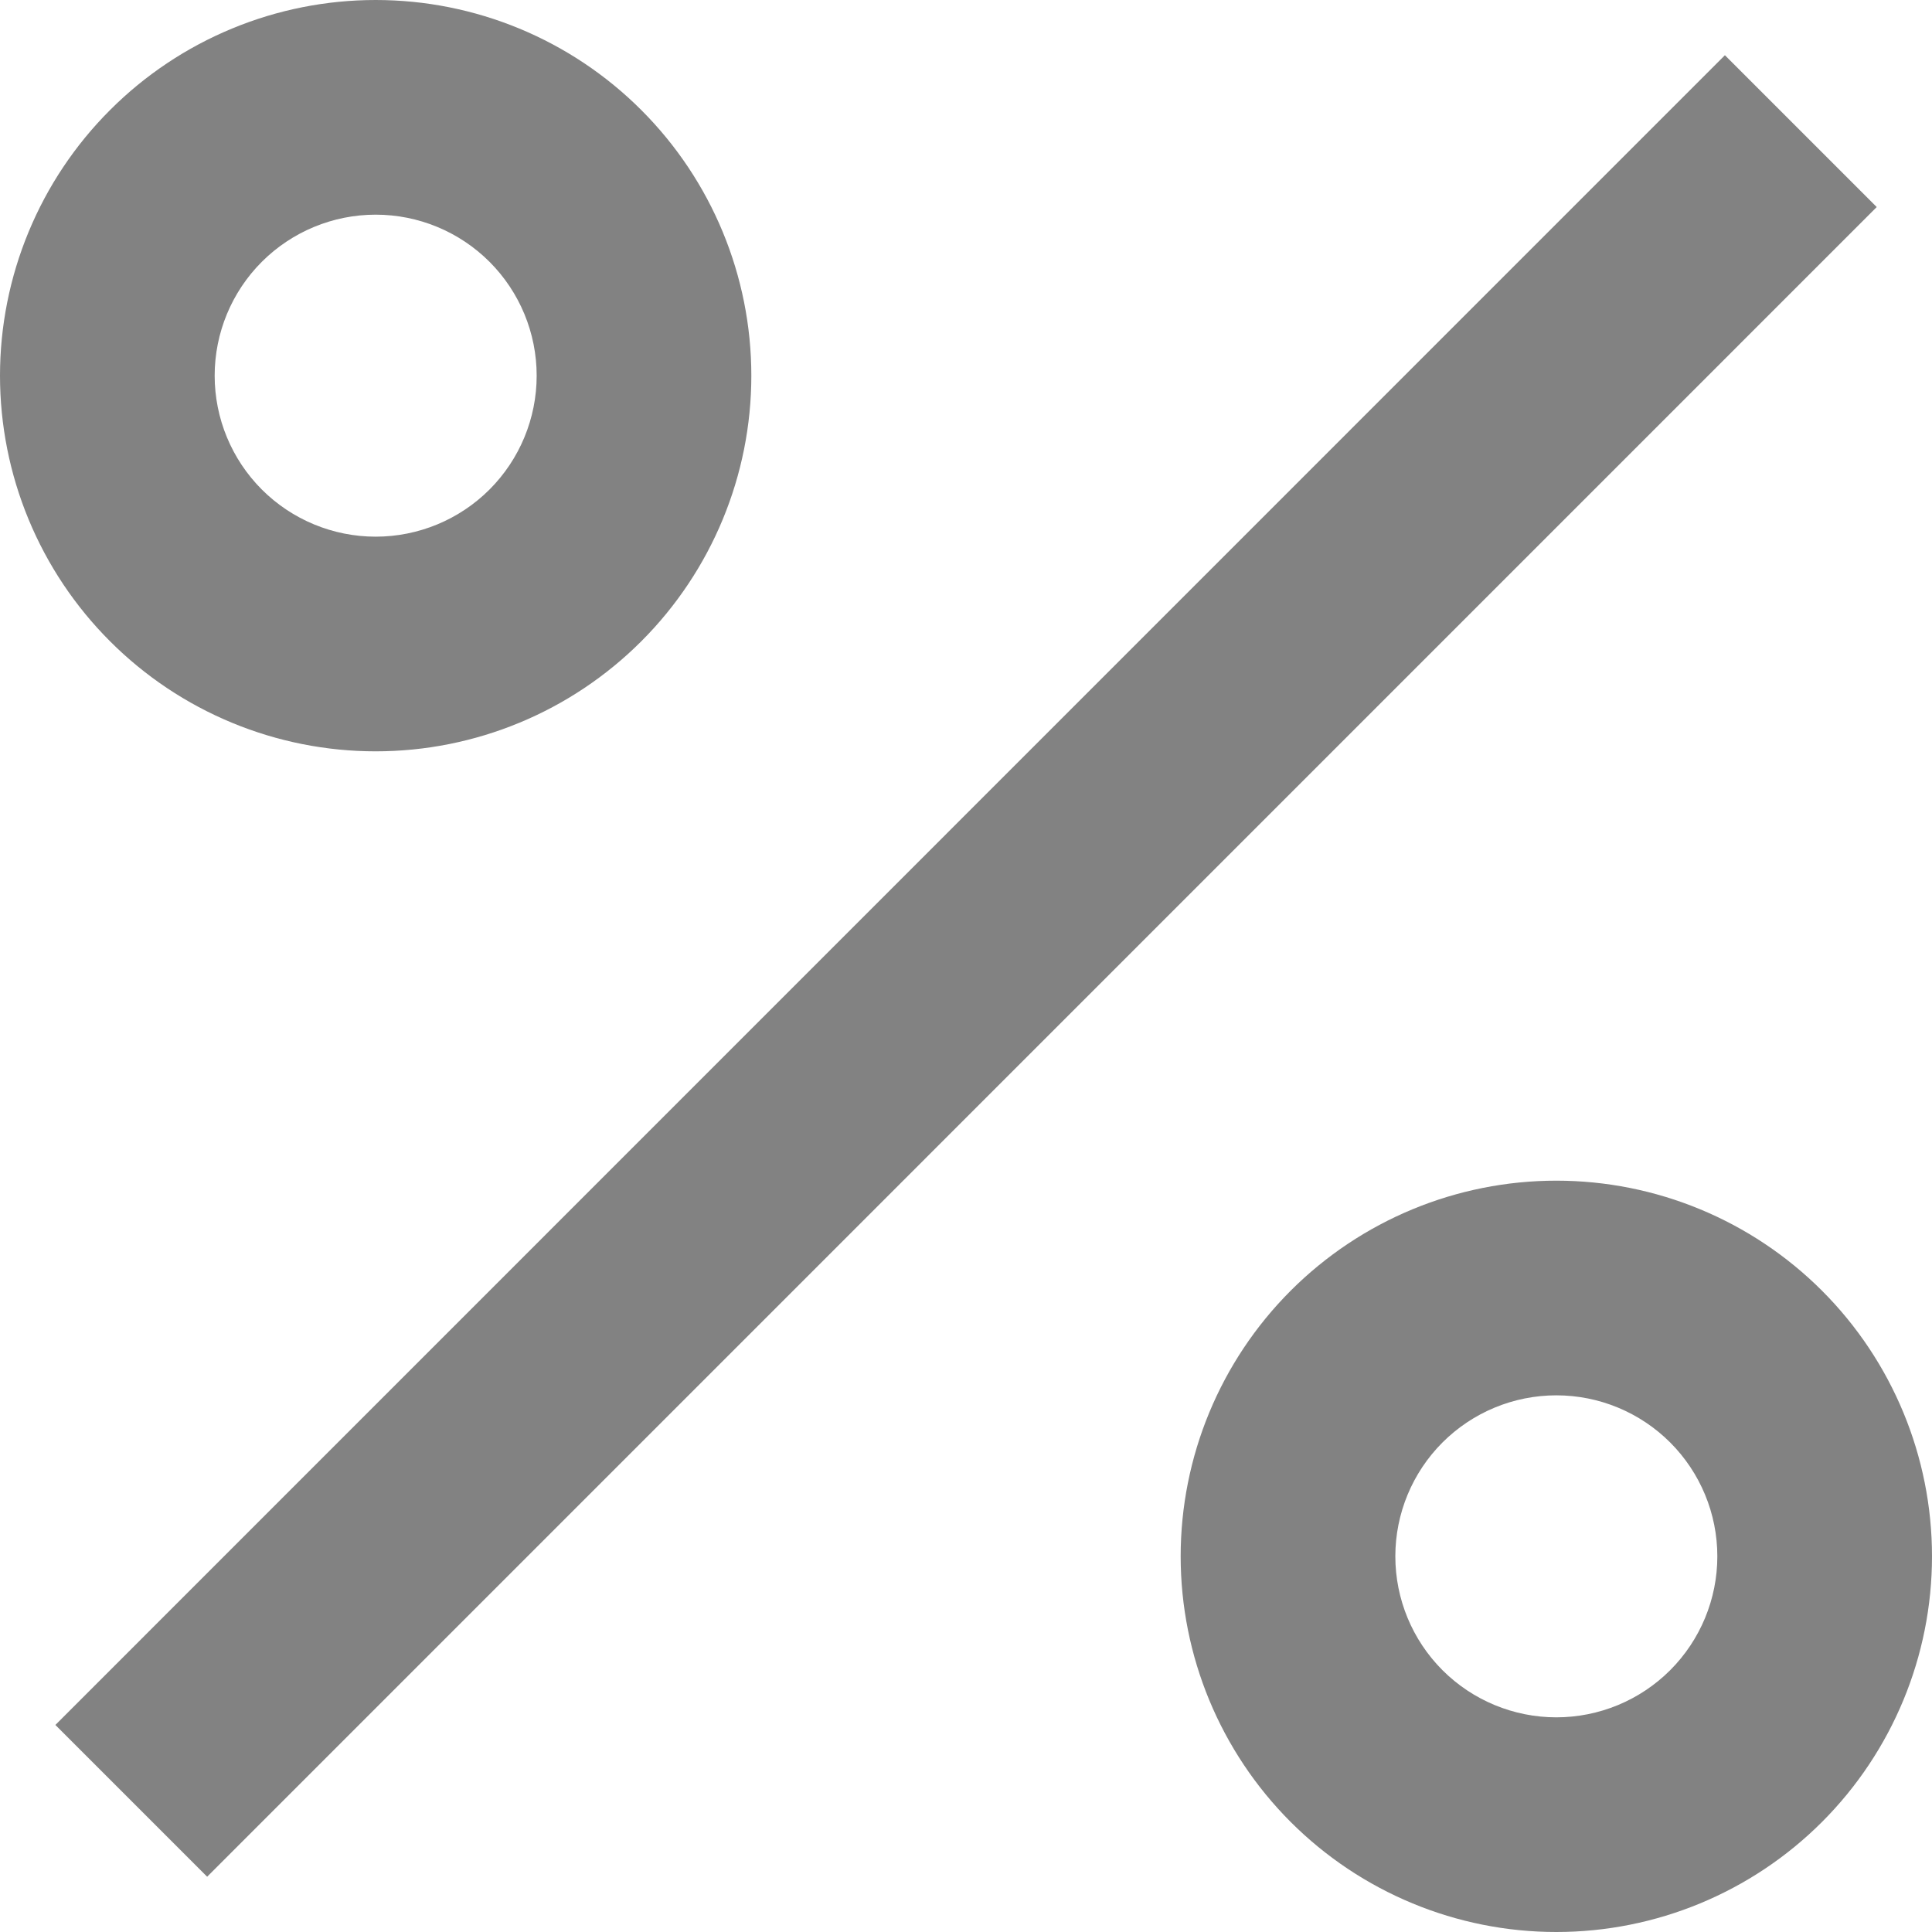 <?xml version="1.0" encoding="UTF-8"?> <svg xmlns="http://www.w3.org/2000/svg" width="72" height="72" viewBox="0 0 72 72" fill="none"> <path d="M58 72C54.287 72 50.726 70.525 48.1 67.9C45.475 65.274 44 61.713 44 58C44 54.287 45.475 50.726 48.1 48.1C50.726 45.475 54.287 44 58 44C61.713 44 65.274 45.475 67.9 48.1C70.525 50.726 72 54.287 72 58C72 61.713 70.525 65.274 67.9 67.9C65.274 70.525 61.713 72 58 72ZM58 64C59.591 64 61.117 63.368 62.243 62.243C63.368 61.117 64 59.591 64 58C64 56.409 63.368 54.883 62.243 53.757C61.117 52.632 59.591 52 58 52C56.409 52 54.883 52.632 53.757 53.757C52.632 54.883 52 56.409 52 58C52 59.591 52.632 61.117 53.757 62.243C54.883 63.368 56.409 64 58 64ZM14 28C12.162 28 10.341 27.638 8.642 26.934C6.944 26.231 5.401 25.2 4.101 23.899C2.8 22.599 1.769 21.056 1.066 19.358C0.362 17.659 0 15.838 0 14C0 12.162 0.362 10.341 1.066 8.642C1.769 6.944 2.8 5.401 4.101 4.101C5.401 2.8 6.944 1.769 8.642 1.066C10.341 0.362 12.162 -3.87436e-08 14 0C17.713 7.82463e-08 21.274 1.475 23.899 4.101C26.525 6.726 28 10.287 28 14C28 17.713 26.525 21.274 23.899 23.899C21.274 26.525 17.713 28 14 28ZM14 20C15.591 20 17.117 19.368 18.243 18.243C19.368 17.117 20 15.591 20 14C20 12.409 19.368 10.883 18.243 9.757C17.117 8.632 15.591 8 14 8C12.409 8 10.883 8.632 9.757 9.757C8.632 10.883 8 12.409 8 14C8 15.591 8.632 17.117 9.757 18.243C10.883 19.368 12.409 20 14 20ZM64.284 2.06L69.94 7.716L7.72 69.94L2.064 64.284L64.28 2.06H64.284Z" fill="#828282"></path> </svg> 